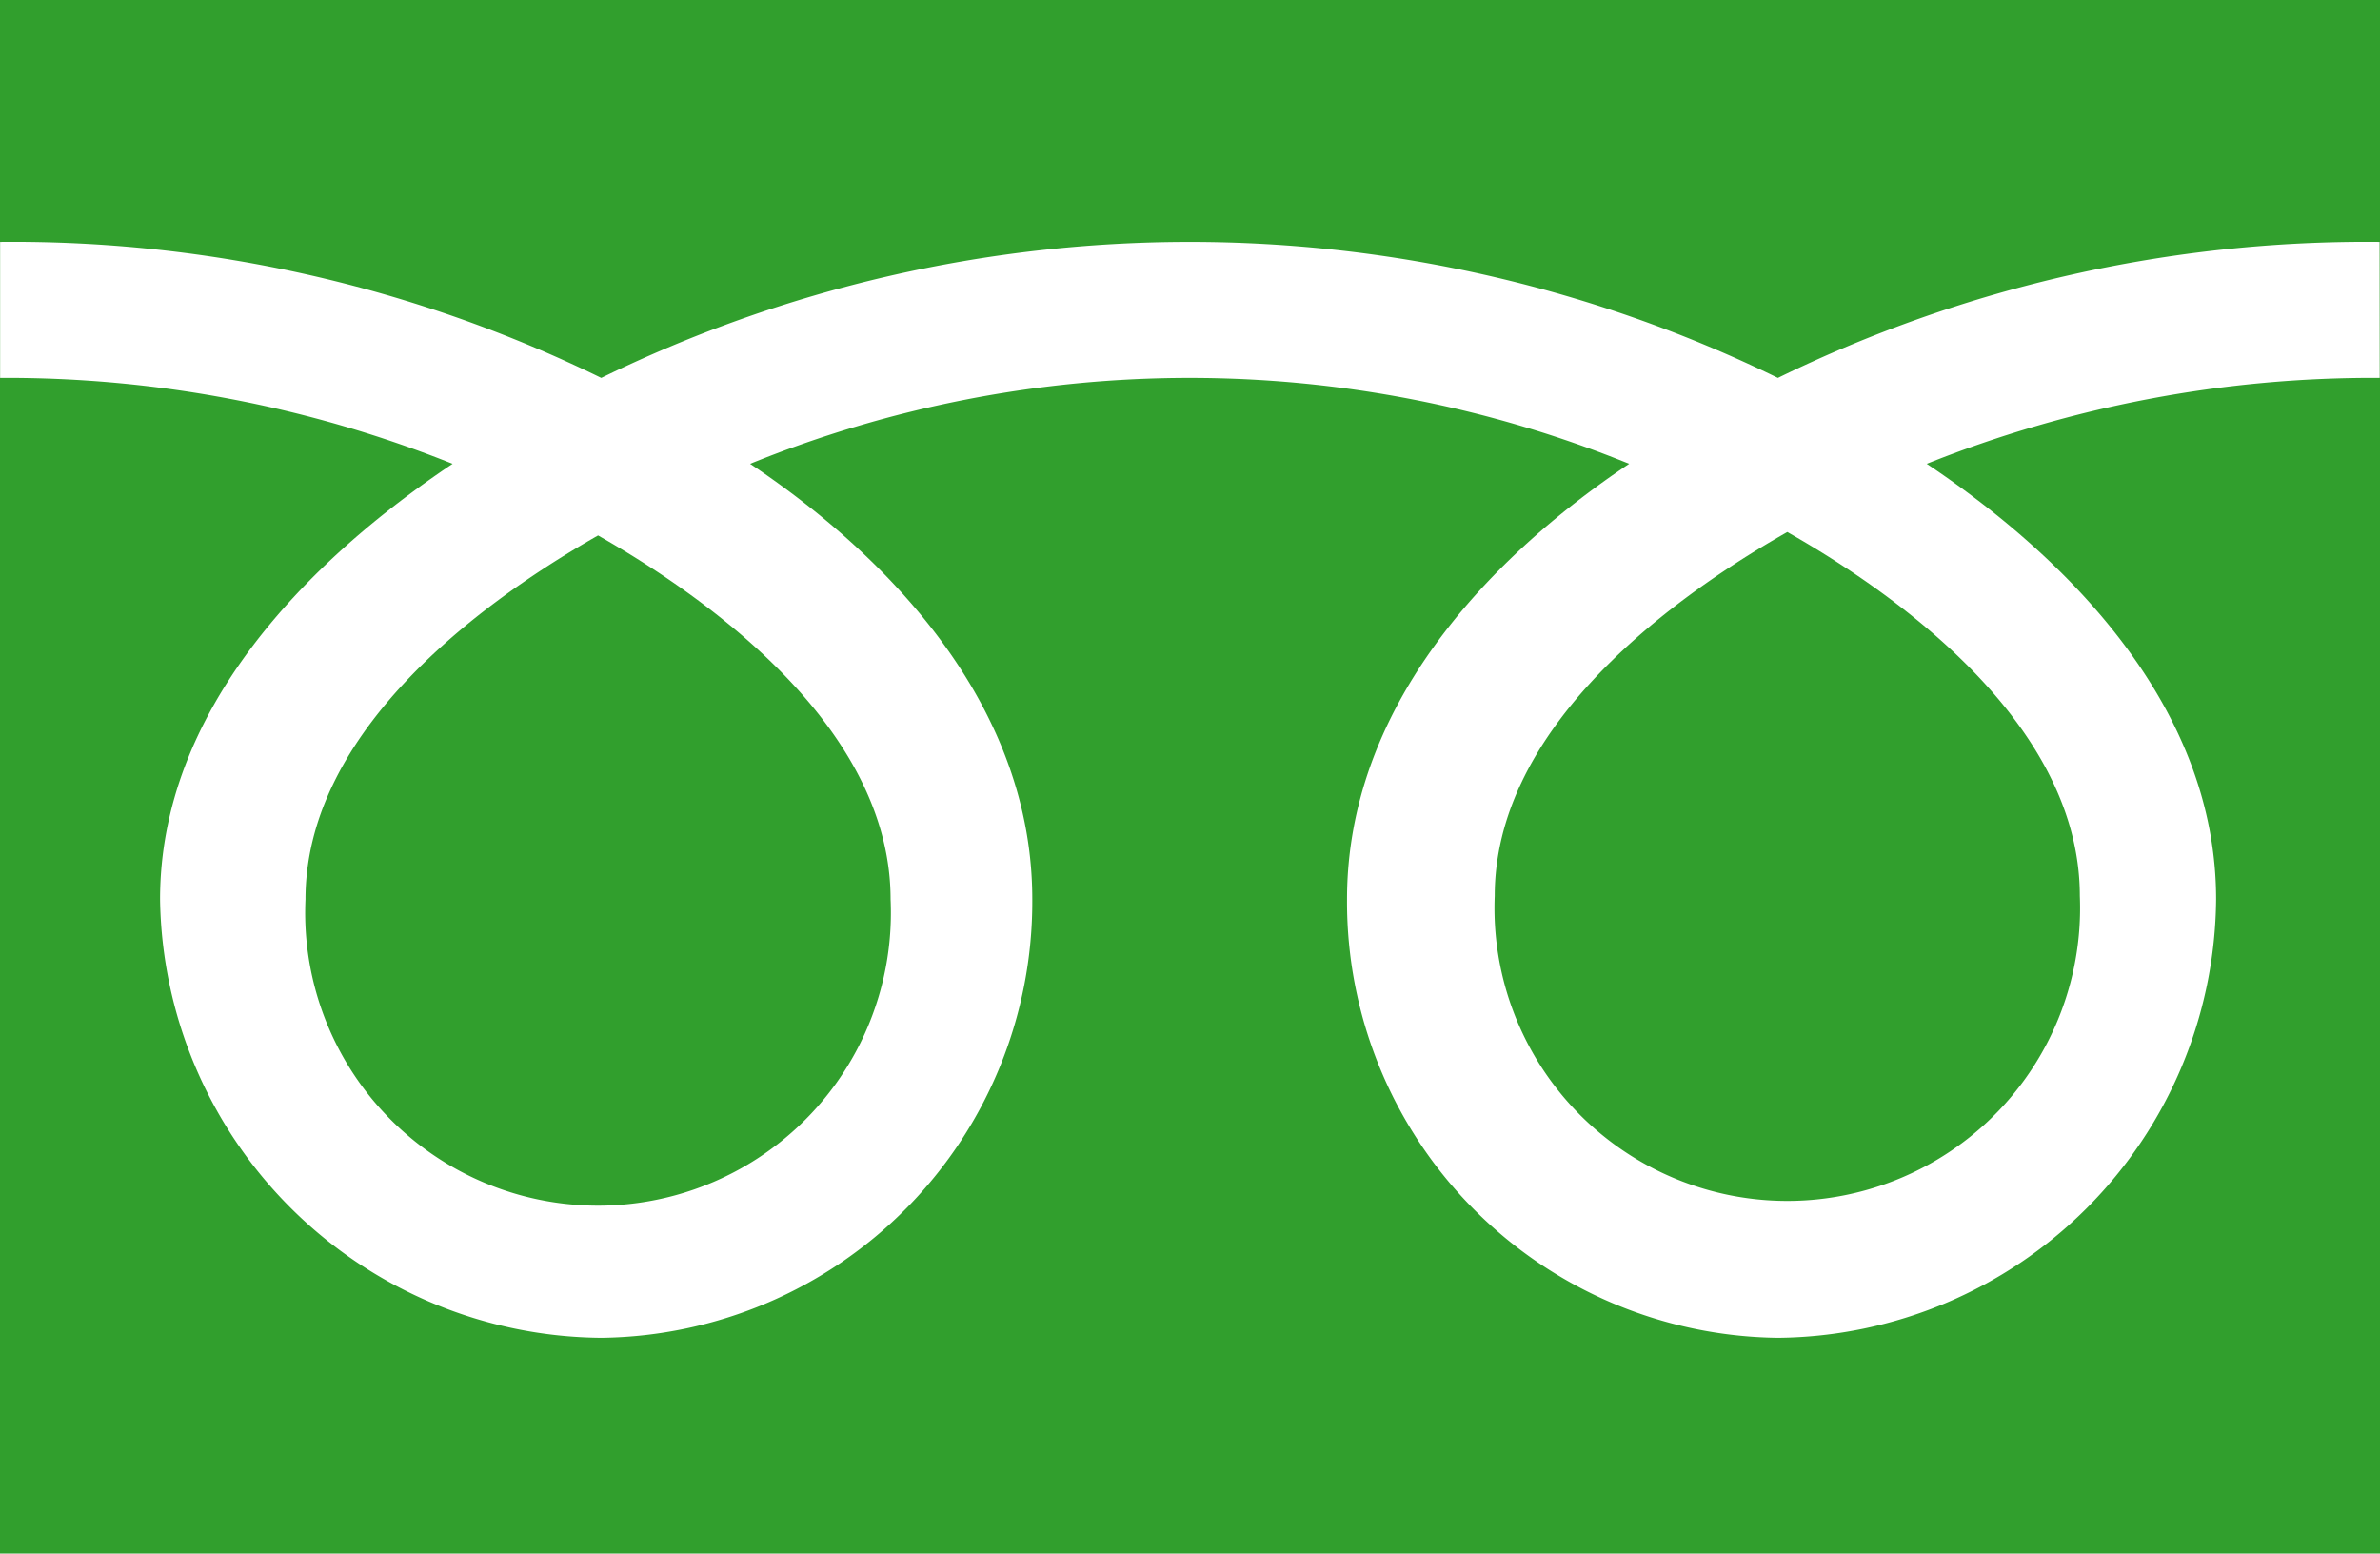 <svg xmlns="http://www.w3.org/2000/svg" width="42.521" height="27.75" viewBox="0 0 42.521 27.75"><g fill="#319f2d"><path d="M26.705 16.003a5.231 5.231 0 1010.453 0c0-2.856-2.826-5.136-5.226-6.5-2.4 1.363-5.227 3.643-5.227 6.5zm-21.247.061a5.232 5.232 0 1010.453 0c0-2.854-2.826-5.134-5.226-6.5-2.4 1.366-5.227 3.645-5.227 6.5z"/><path d="M0 0v27.75h42.521V0zm42.516 6.75a21.473 21.473 0 00-8.093 1.535c2.629 1.756 5.17 4.418 5.17 7.778a7.9 7.9 0 01-7.827 7.833 7.788 7.788 0 01-7.7-7.833c0-3.359 2.414-6.022 5.041-7.778a20.859 20.859 0 00-15.706 0c2.627 1.756 5.042 4.418 5.042 7.778a7.791 7.791 0 01-7.7 7.833 7.946 7.946 0 01-7.883-7.833c0-3.359 2.6-6.022 5.226-7.778A21.437 21.437 0 00.002 6.75V4.321a23.925 23.925 0 0110.74 2.429 23.958 23.958 0 0121.022 0 23.958 23.958 0 0110.75-2.429z"/></g></svg>